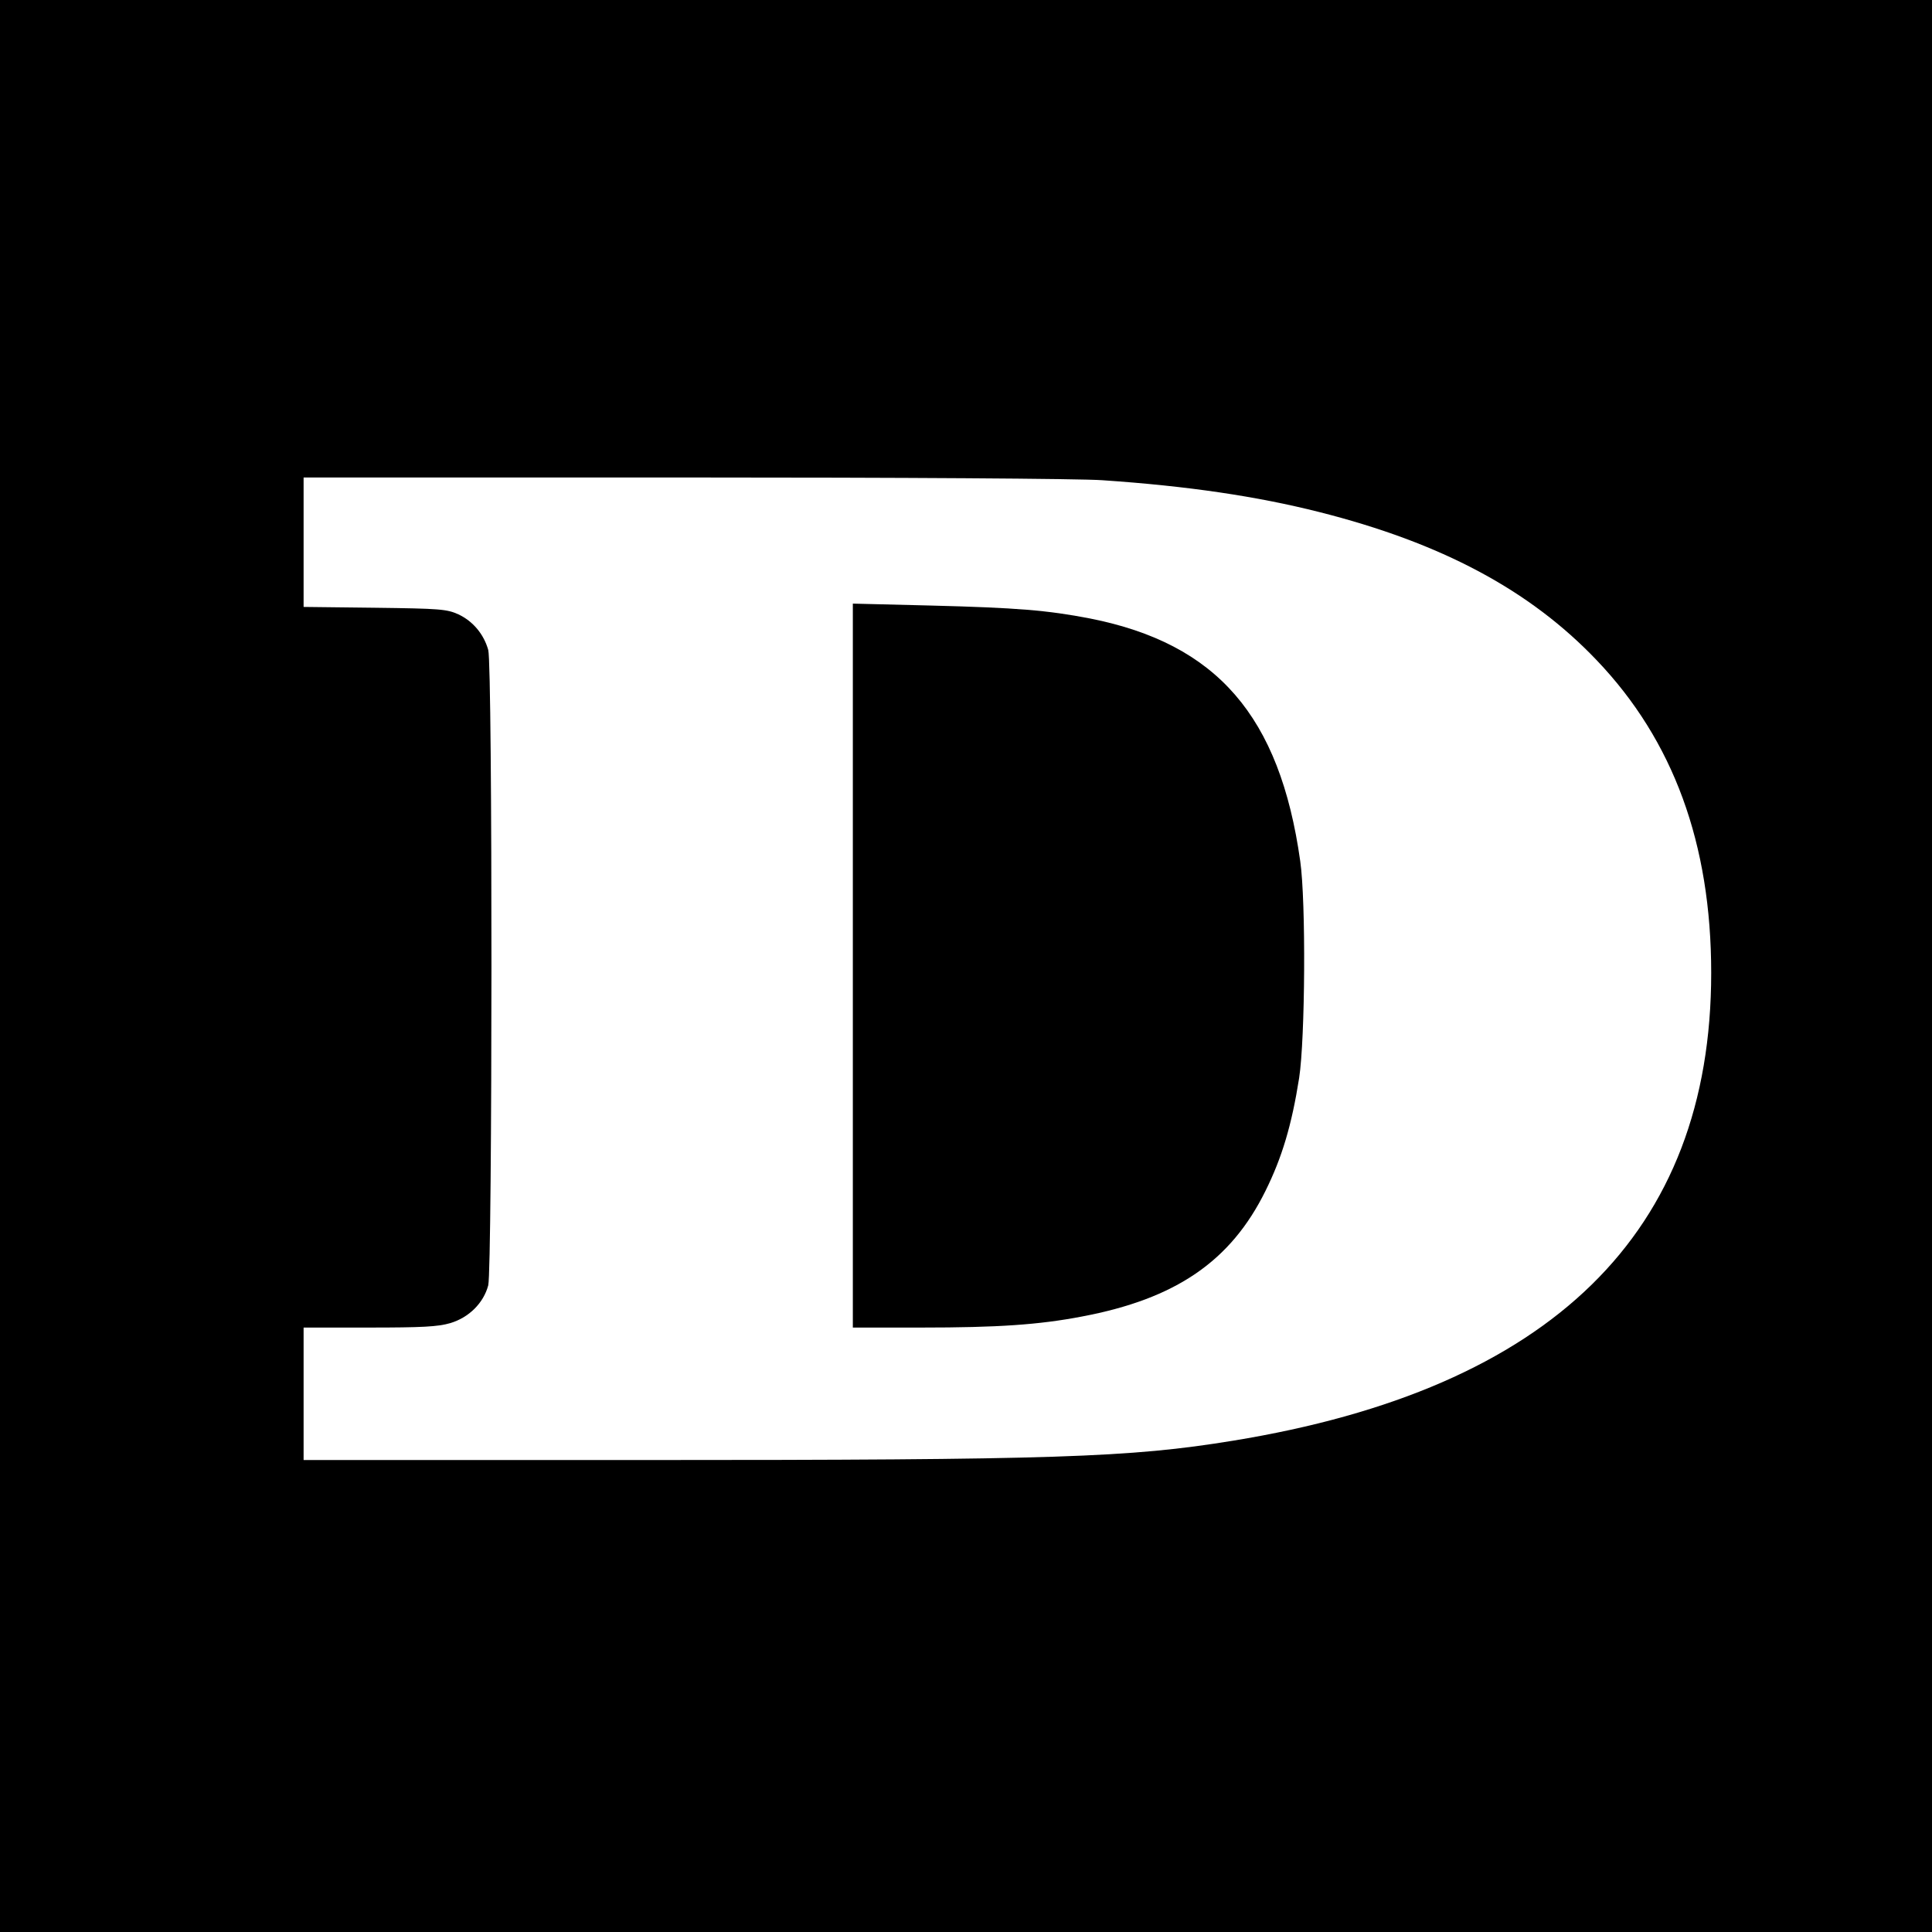 <?xml version="1.0" standalone="no"?>
<!DOCTYPE svg PUBLIC "-//W3C//DTD SVG 20010904//EN"
 "http://www.w3.org/TR/2001/REC-SVG-20010904/DTD/svg10.dtd">
<svg version="1.0" xmlns="http://www.w3.org/2000/svg"
 width="700pt" height="700pt" viewBox="0 0 700 700"
 preserveAspectRatio="xMidYMid meet">
<g transform="translate(0,700) scale(0.1,-0.1)"
fill="#000000" stroke="none">
<path d="M0 3500 l0 -3500 3500 0 3500 0 0 3500 0 3500 -3500 0 -3500 0 0
-3500z m3995 1760 c309 -21 558 -58 784 -115 444 -112 764 -283 1006 -537 278
-291 415 -665 415 -1133 0 -941 -578 -1507 -1733 -1695 -374 -61 -641 -70
-2144 -70 l-1223 0 0 240 0 240 238 0 c190 0 249 3 293 16 68 20 121 73 138
137 15 63 16 2244 0 2302 -16 57 -55 104 -108 129 -42 19 -66 21 -303 24
l-258 3 0 235 0 234 1378 0 c782 0 1438 -4 1517 -10z"/>
<path d="M3090 3501 l0 -1311 248 0 c276 0 426 10 582 40 340 64 539 200 665
455 60 121 95 238 122 409 22 143 25 639 4 786 -74 526 -302 788 -761 879
-155 30 -265 39 -577 47 l-283 7 0 -1312z"/>
</g>
</svg>
